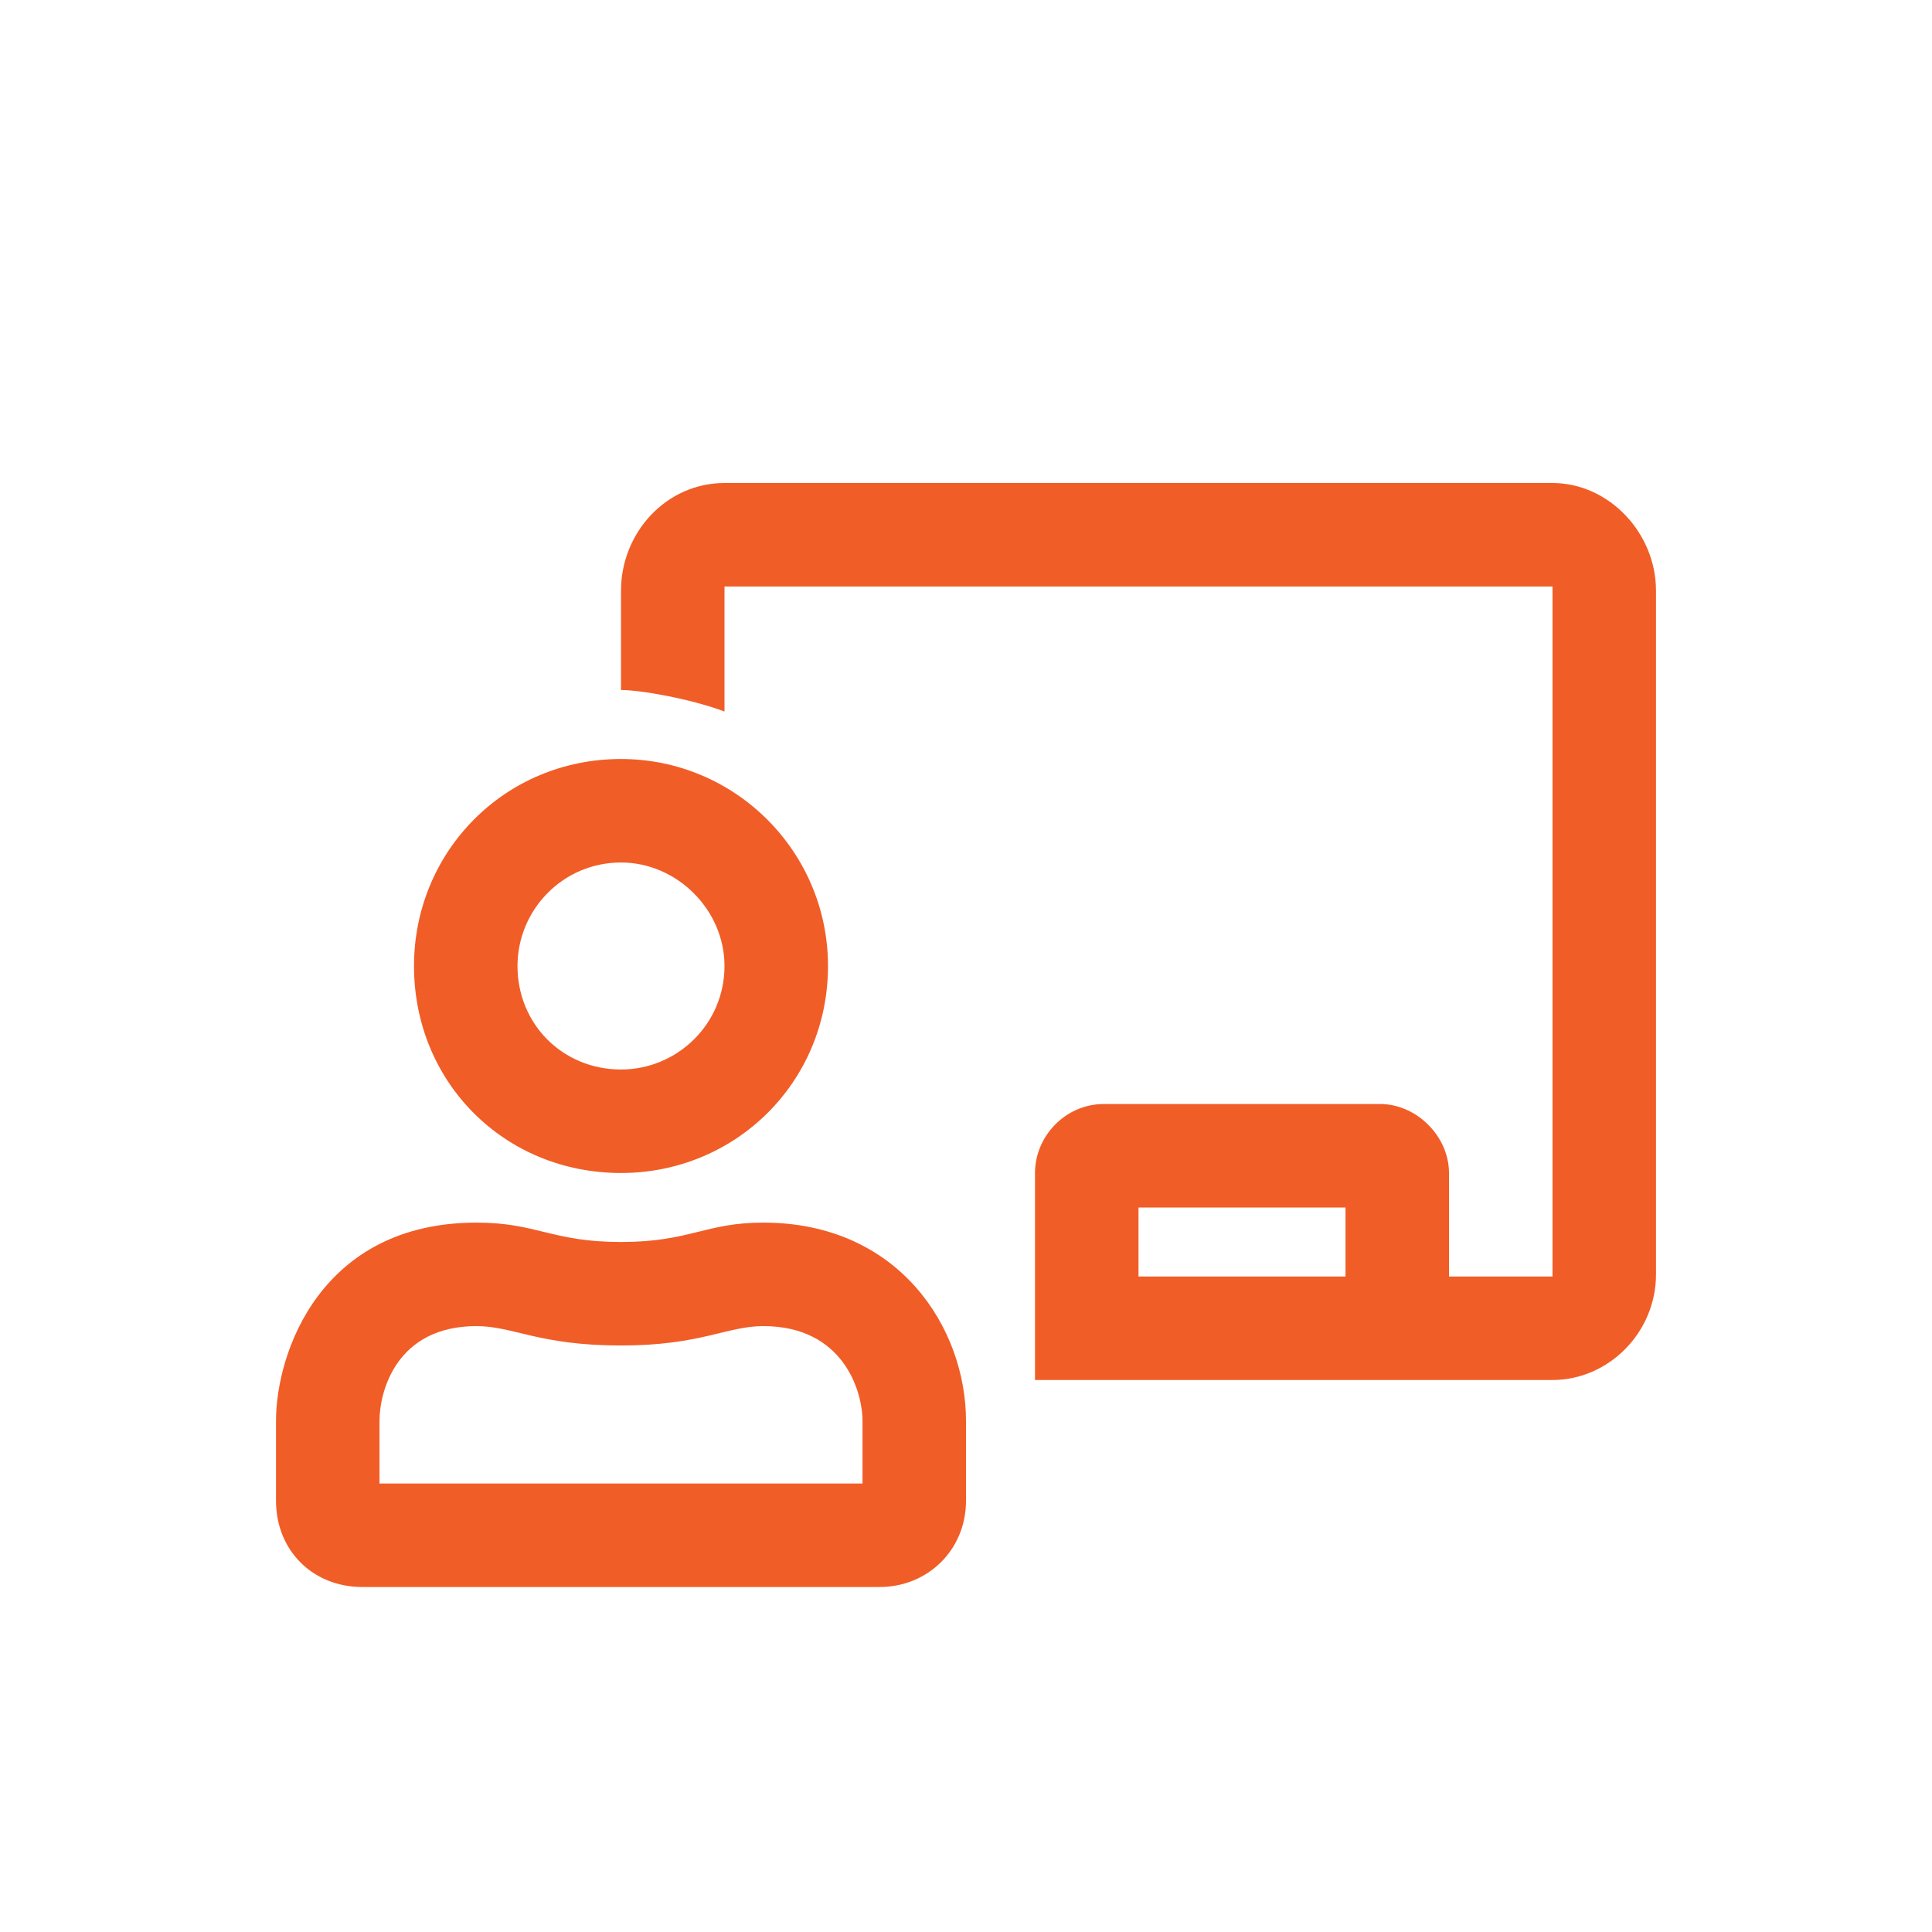 <svg alt="Icon Person With The Screen Orange" xmlns="http://www.w3.org/2000/svg" width="28" height="28" viewBox="0 0 28 28" fill="none">
<path d="M11.062 17.719C13.031 17.719 14 19.25 14 20.594V21.75C14 22.469 13.438 23 12.75 23H5.25C4.531 23 4 22.469 4 21.75V20.594C4 19.594 4.656 17.719 6.906 17.719C7.781 17.719 8 18 9 18C10 18 10.219 17.719 11.062 17.719ZM12.5 21.5V20.594C12.5 20.156 12.219 19.219 11.062 19.219C10.531 19.219 10.156 19.5 9 19.5C7.812 19.5 7.438 19.219 6.906 19.219C5.75 19.219 5.5 20.156 5.5 20.594V21.5H12.5ZM9 17C7.312 17 6 15.688 6 14C6 12.344 7.312 11 9 11C10.656 11 12 12.344 12 14C12 15.688 10.656 17 9 17ZM9 12.5C8.156 12.5 7.5 13.188 7.5 14C7.5 14.844 8.156 15.5 9 15.5C9.812 15.5 10.5 14.844 10.5 14C10.5 13.188 9.812 12.5 9 12.5ZM22.5 7C23.312 7 24 7.719 24 8.562V18.469C24 19.312 23.312 20 22.5 20H15V17C15 16.469 15.438 16 16 16H20C20.531 16 21 16.469 21 17V18.5H22.5V8.5H10.5V10.312C10 10.125 9.281 10 9 10V8.562C9 7.719 9.656 7 10.5 7H22.5ZM19.5 18.5V17.5H16.5V18.5H19.5Z" fill="#F15D27"/>
</svg>